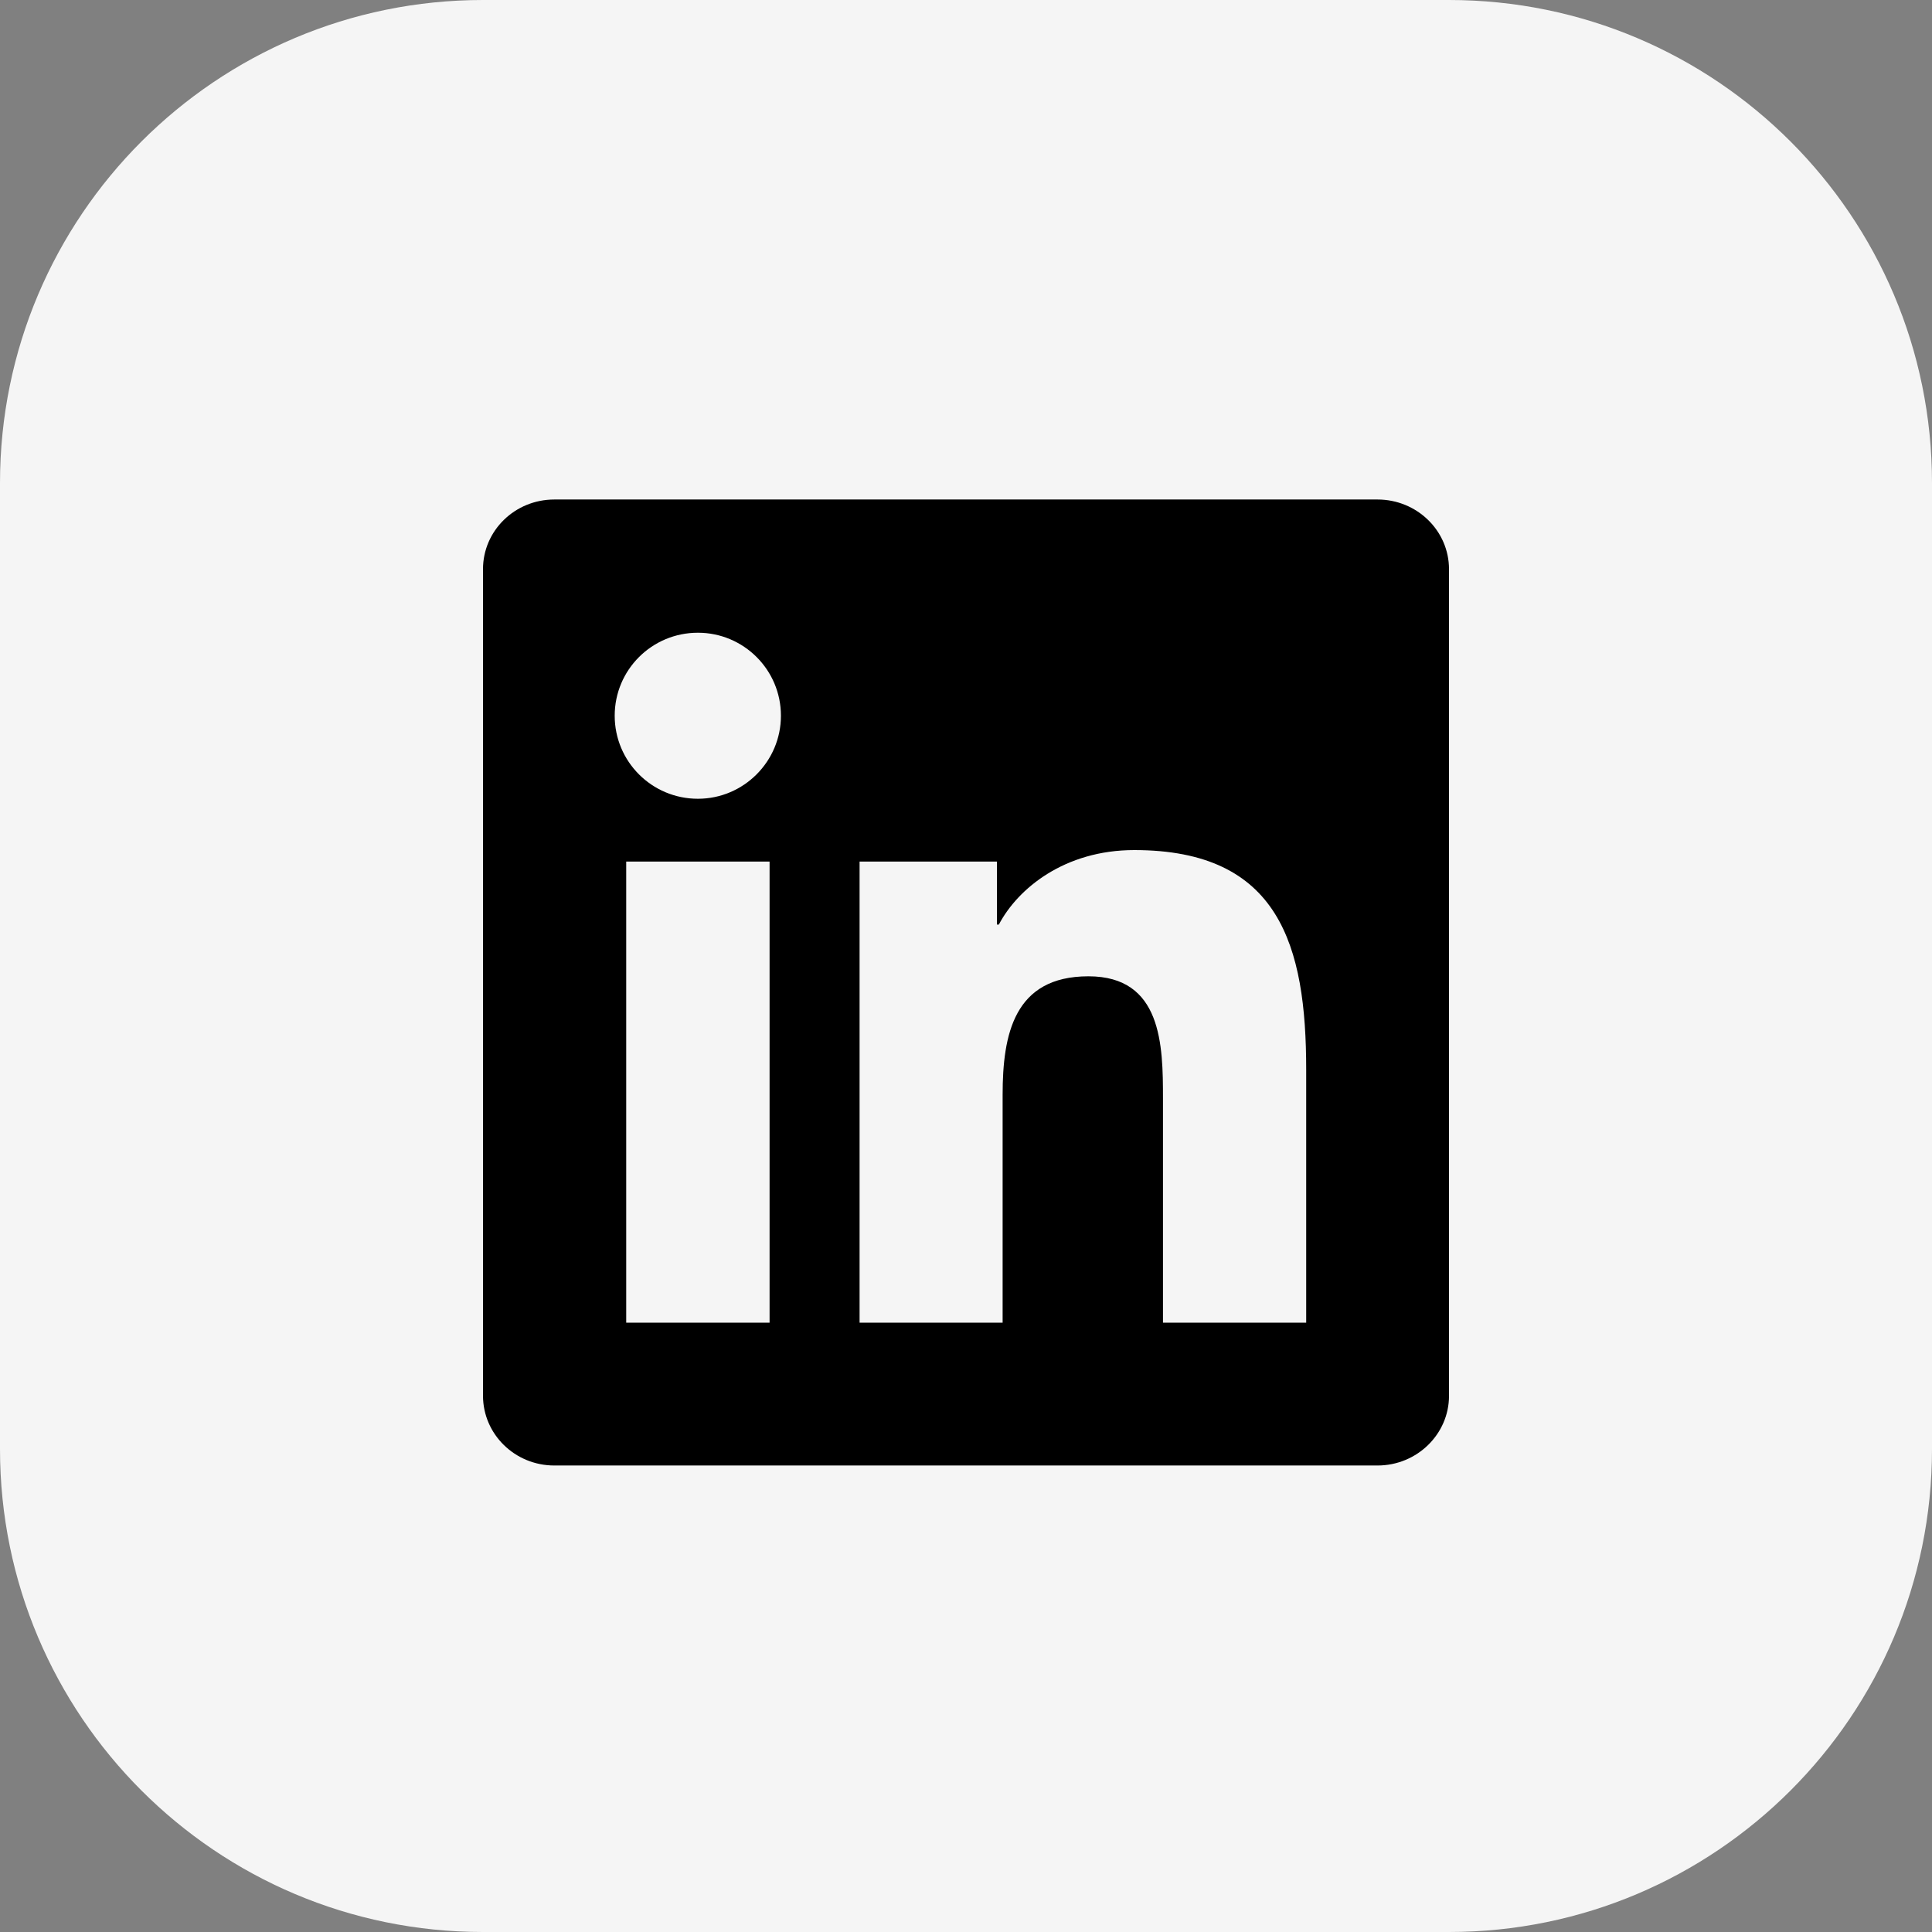 <svg width="48" height="48" viewBox="0 0 48 48" fill="none" xmlns="http://www.w3.org/2000/svg">
<rect x="0" y="0" width="48" height="48" fill="#808080" stroke="none"/>
<path d="M0 12C0 5.373 5.373 0 12 0H36C42.627 0 48 5.373 48 12V36C48 42.627 42.627 48 36 48H12C5.373 48 0 42.627 0 36V12Z" fill="#F5F5F5"/>
<g clip-path="url(#clip0_5572_9141)">
<path d="M34.224 12.41H13.772C12.792 12.41 12 13.184 12 14.14V34.676C12 35.632 12.792 36.41 13.772 36.41H34.224C35.203 36.41 36 35.632 36 34.681V14.14C36 13.184 35.203 12.41 34.224 12.41ZM19.12 32.862H15.558V21.405H19.12V32.862ZM17.339 19.845C16.195 19.845 15.272 18.921 15.272 17.782C15.272 16.643 16.195 15.72 17.339 15.72C18.478 15.72 19.402 16.643 19.402 17.782C19.402 18.916 18.478 19.845 17.339 19.845ZM32.452 32.862H28.894V27.293C28.894 25.966 28.87 24.256 27.042 24.256C25.191 24.256 24.91 25.704 24.91 27.199V32.862H21.356V21.405H24.769V22.971H24.816C25.289 22.071 26.452 21.12 28.181 21.12C31.786 21.12 32.452 23.491 32.452 26.576V32.862Z" fill="black"/>
</g>
<defs>
<clipPath id="clip0_5572_9141">
<rect width="24" height="24" fill="white" transform="translate(12 12.41)"/>
</clipPath>
</defs>
</svg>
